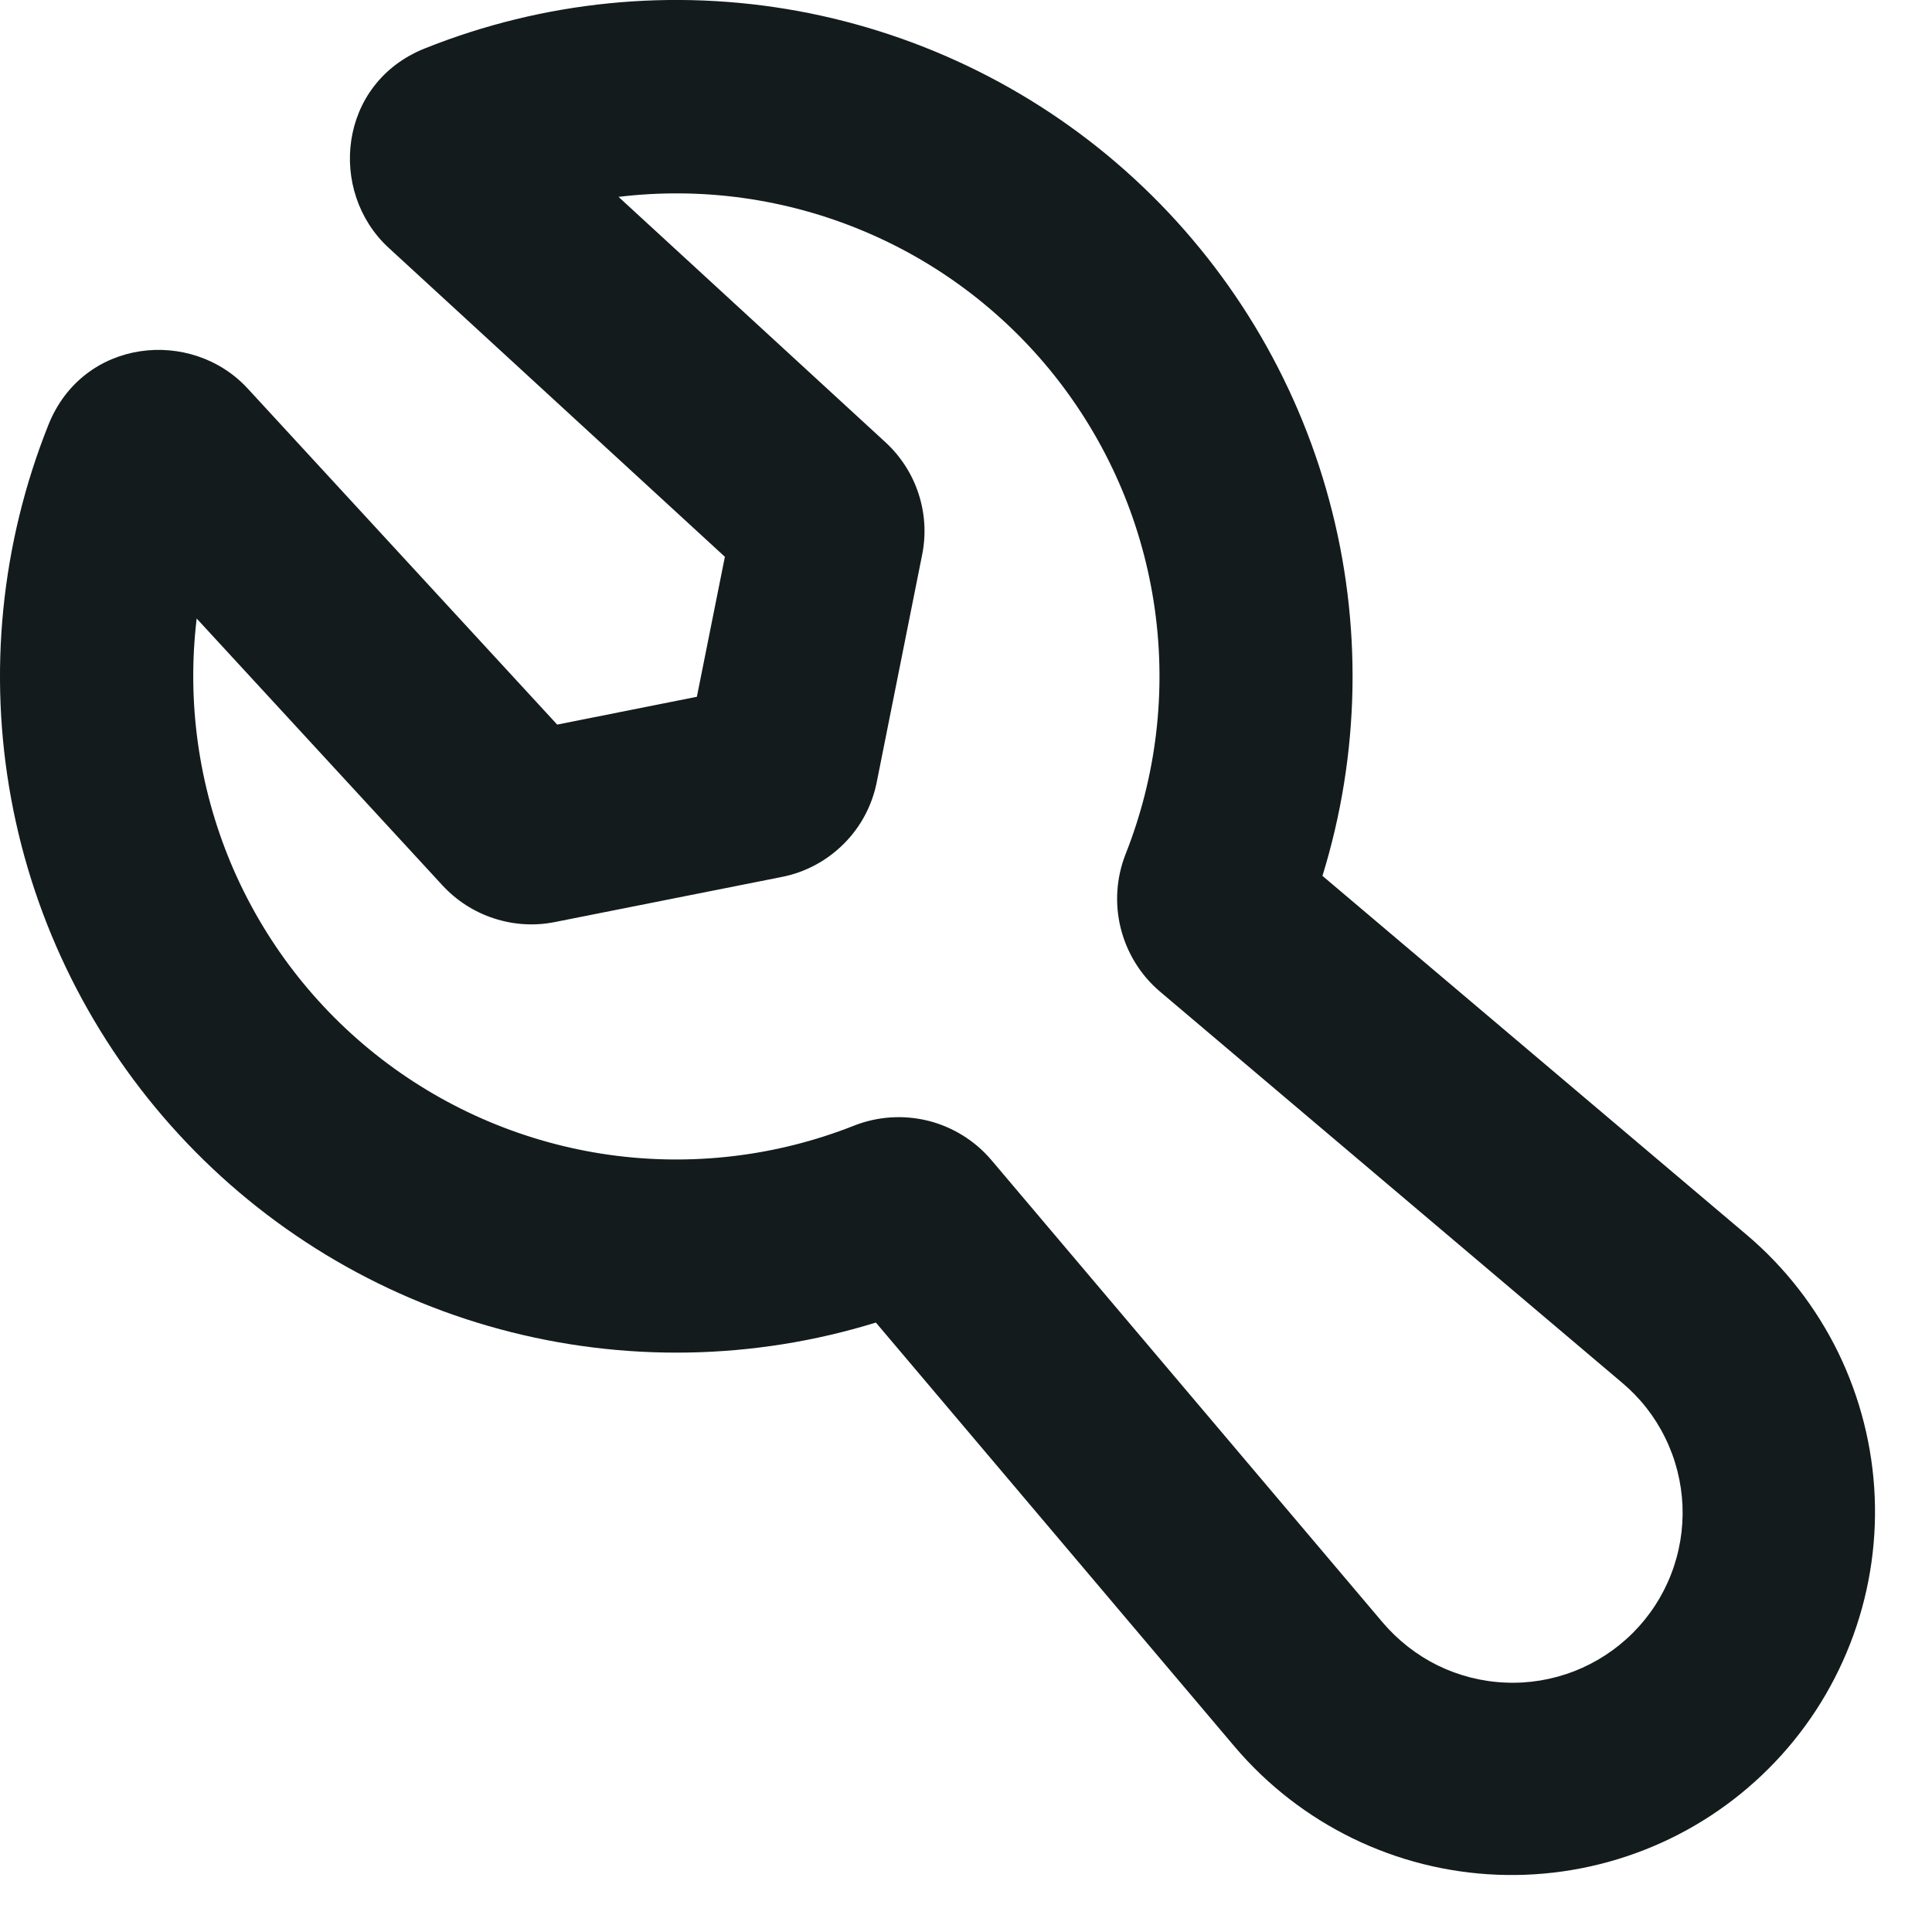 <svg width="20" height="20" viewBox="0 0 20 20" fill="none" xmlns="http://www.w3.org/2000/svg">
<path fill-rule="evenodd" clip-rule="evenodd" d="M4.396 0.502C5.624 0.01 6.965 -0.124 8.266 0.115C9.566 0.355 10.773 0.957 11.745 1.853C12.717 2.749 13.416 3.902 13.76 5.179C14.105 6.455 14.08 7.804 13.69 9.067L18.084 12.785C18.48 13.121 18.802 13.536 19.03 14.003C19.257 14.47 19.386 14.979 19.407 15.498C19.428 16.017 19.341 16.535 19.152 17.018C18.963 17.502 18.676 17.942 18.308 18.309C17.941 18.676 17.502 18.963 17.018 19.152C16.534 19.341 16.016 19.428 15.497 19.407C14.978 19.386 14.469 19.258 14.002 19.03C13.536 18.803 13.121 18.481 12.784 18.085L9.067 13.691C7.804 14.081 6.456 14.105 5.179 13.761C3.902 13.417 2.749 12.718 1.853 11.745C0.957 10.773 0.354 9.567 0.115 8.266C-0.124 6.965 0.011 5.624 0.502 4.396C0.86 3.502 1.982 3.389 2.565 4.023L5.768 7.501L7.214 7.213L7.504 5.764L4.024 2.566C3.39 1.983 3.501 0.86 4.396 0.502ZM6.403 2.038L9.166 4.578C9.488 4.874 9.632 5.316 9.546 5.743L9.076 8.097C9.028 8.339 8.909 8.562 8.734 8.736C8.559 8.911 8.337 9.03 8.094 9.078L5.744 9.545C5.534 9.587 5.317 9.574 5.113 9.507C4.909 9.441 4.726 9.323 4.58 9.165L2.036 6.403C1.933 7.263 2.055 8.135 2.389 8.934C2.724 9.733 3.261 10.432 3.947 10.961C4.633 11.49 5.444 11.832 6.302 11.954C7.16 12.075 8.035 11.971 8.84 11.653C9.085 11.556 9.353 11.539 9.608 11.602C9.863 11.666 10.092 11.808 10.262 12.008L14.312 16.794C14.47 16.98 14.664 17.132 14.882 17.24C15.101 17.347 15.34 17.408 15.583 17.418C15.827 17.429 16.07 17.388 16.297 17.3C16.524 17.211 16.73 17.077 16.903 16.904C17.075 16.732 17.21 16.526 17.298 16.299C17.387 16.072 17.427 15.828 17.417 15.585C17.406 15.341 17.346 15.103 17.238 14.884C17.131 14.665 16.979 14.471 16.792 14.314L12.007 10.264C11.807 10.094 11.666 9.865 11.602 9.61C11.538 9.355 11.556 9.086 11.652 8.842C11.971 8.036 12.075 7.161 11.954 6.303C11.833 5.445 11.491 4.633 10.962 3.947C10.433 3.261 9.734 2.724 8.935 2.39C8.135 2.055 7.263 1.934 6.402 2.038H6.403Z" fill="#131B1D"/>
</svg>

